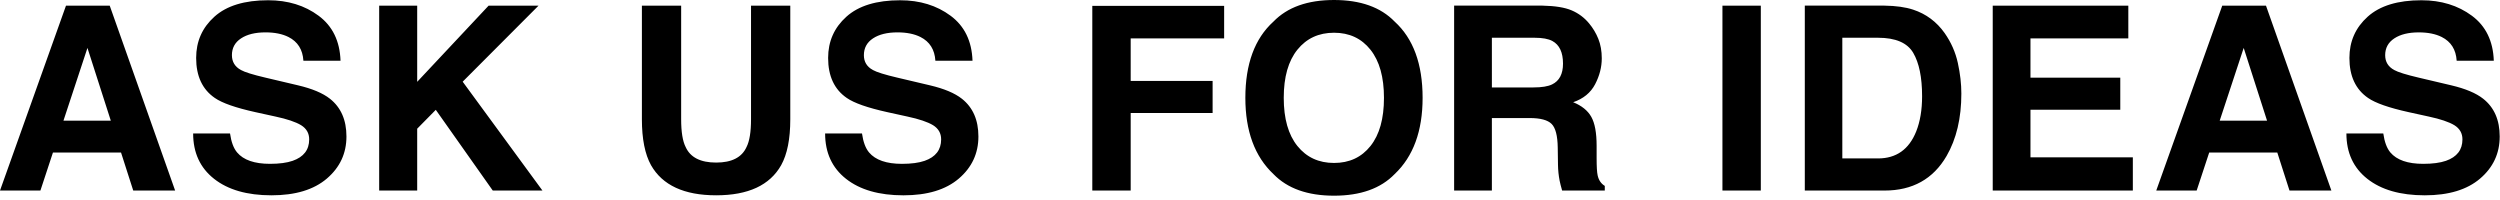 <svg xmlns="http://www.w3.org/2000/svg" viewBox="0 0 500 40"><defs><linearGradient id="dark" x1="0%" y1="0%" x2="0%" y2="100%"><stop offset="100%" stop-color="rgba(0,0,0,1)"/><stop offset="100%" stop-color="rgba(255,255,255,0)"/></linearGradient></defs><path id="red-path" d="M491.333 12.142h7.427c-.137-3.929-1.596-6.927-4.381-8.994-2.787-2.064-6.152-3.097-10.097-3.097-4.723 0-8.303 1.094-10.742 3.285-2.439 2.191-3.657 4.943-3.657 8.255 0 3.629 1.245 6.296 3.737 8.002 1.472 1.022 4.174 1.966 8.11 2.836l4.003.878c2.344.502 4.056 1.079 5.135 1.731 1.079.669 1.62 1.613 1.62 2.836 0 2.09-1.102 3.52-3.304 4.29-1.161.401-2.673.602-4.535.602-3.108 0-5.302-.763-6.583-2.284-.699-.836-1.169-2.099-1.408-3.788h-7.377c0 3.847 1.395 6.87 4.185 9.07 2.789 2.2 6.619 3.298 11.488 3.298 4.767 0 8.456-1.114 11.067-3.348 2.614-2.234 3.919-5.038 3.919-8.418 0-3.294-1.102-5.81-3.307-7.55-1.419-1.121-3.551-2.017-6.395-2.686l-6.49-1.531c-2.504-.585-4.143-1.095-4.913-1.53-1.201-.653-1.801-1.638-1.801-2.96 0-1.438.608-2.559 1.826-3.361 1.218-.802 2.846-1.203 4.888-1.203 1.835 0 3.368.308 4.603.927 1.852.937 2.846 2.519 2.983 4.742zm-33.434 25.967h8.378L453.195 1.127h-8.745L431.251 38.109h8.082l2.508-7.603h13.618l2.441 7.603zm-4.487-13.975h-9.472l4.799-14.551 4.672 14.551zM398.545 38.109h28.023v-6.648h-20.474v-9.51h17.963v-6.422h-17.963v-7.852h19.57V1.127H398.545V38.109zm-9.237-6.9c1.976-3.412 2.962-7.578 2.962-12.495 0-1.94-.234-3.98-.703-6.121-.469-2.141-1.347-4.132-2.635-5.971-1.609-2.273-3.71-3.838-6.302-4.691-1.524-.502-3.431-.771-5.726-.805h-15.943V38.109h15.943c5.591 0 9.727-2.299 12.404-6.9zm-4.89-11.967c0 2.726-.393 5.076-1.18 7.05-1.442 3.596-3.988 5.394-7.639 5.394h-7.136V7.55h7.136c3.518 0 5.867 1.009 7.048 3.023 1.18 2.017 1.771 4.905 1.771 8.669zm-39.931 18.865h7.676V1.127h-7.676V38.107zm-32.06.002h8.53v-.929c-.747-.452-1.222-1.153-1.428-2.107-.135-.602-.205-1.748-.205-3.437V29.153c0-2.593-.355-4.52-1.066-5.783-.709-1.262-1.919-2.238-3.625-2.924 2.041-.701 3.505-1.902 4.391-3.6.887-1.698 1.33-3.425 1.33-5.181 0-1.455-.23-2.751-.686-3.889-.456-1.136-1.077-2.172-1.86-3.11-.946-1.138-2.098-1.999-3.46-2.584-1.362-.585-3.306-.904-5.836-.955h-17.687V38.109h7.55V23.609h7.548c2.151 0 3.619.393 4.402 1.178.783.786 1.191 2.358 1.223 4.717l.05 3.437c.015 1.087.125 2.149.325 3.186.101.503.268 1.163.502 1.982zm.175-25.391c0 2.075-.73 3.463-2.191 4.166-.828.401-2.067.602-3.718.602h-8.317V7.55h8.532c1.588 0 2.779.22 3.572.653 1.414.771 2.122 2.276 2.122 4.516zM278.926 34.822c3.731-3.528 5.595-8.614 5.595-15.254 0-6.773-1.864-11.857-5.595-15.252-2.793-2.878-6.832-4.316-12.117-4.316-5.285 0-9.323 1.438-12.117 4.316-3.748 3.395-5.62 8.479-5.62 15.252 0 6.64 1.872 11.726 5.62 15.254 2.794 2.878 6.832 4.316 12.117 4.316 5.285 0 9.324-1.438 12.117-4.316zm-2.132-15.254c0 4.166-.897 7.377-2.696 9.634-1.799 2.259-4.227 3.389-7.289 3.389-3.061 0-5.502-1.129-7.326-3.389-1.822-2.257-2.734-5.468-2.734-9.634 0-4.164.912-7.375 2.734-9.634 1.824-2.257 4.265-3.387 7.326-3.387 3.061 0 5.49 1.134 7.289 3.4 1.799 2.267 2.696 5.474 2.696 9.621zM226.137 7.677h18.691V1.178h-26.368v36.931h7.677v-15.506h16.384v-6.422h-16.384V7.677zm-53.36 3.361c0-1.438.608-2.559 1.824-3.361 1.218-.802 2.848-1.203 4.888-1.203 1.834 0 3.37.308 4.605.927 1.852.937 2.846 2.519 2.983 4.742h7.426c-.135-3.929-1.596-6.927-4.381-8.994-2.785-2.064-6.15-3.097-10.094-3.097-4.725 0-8.306 1.094-10.745 3.285-2.439 2.191-3.657 4.943-3.657 8.255 0 3.629 1.245 6.296 3.739 8.002 1.471 1.022 4.174 1.966 8.11 2.836l4.003.878c2.343.502 4.053 1.079 5.134 1.731 1.079.669 1.617 1.613 1.617 2.836 0 2.09-1.1 3.52-3.304 4.29-1.161.401-2.673.602-4.533.602-3.108 0-5.303-.763-6.583-2.284-.701-.836-1.17-2.099-1.41-3.788h-7.375c0 3.847 1.394 6.87 4.183 9.07 2.791 2.2 6.619 3.298 11.487 3.298 4.768 0 8.458-1.114 11.07-3.348 2.611-2.234 3.918-5.038 3.918-8.418 0-3.294-1.102-5.81-3.306-7.55-1.421-1.121-3.553-2.017-6.397-2.686l-6.49-1.531c-2.504-.585-4.14-1.095-4.913-1.53-1.199-.653-1.799-1.638-1.799-2.96zm-16.548 22.002c1.22-2.189 1.828-5.251 1.828-9.182V1.127h-7.852V23.841c0 2.54-.3 4.396-.899 5.566-.933 2.071-2.958 3.108-6.074 3.108-3.133 0-5.167-1.036-6.1-3.108-.602-1.17-.901-3.025-.901-5.566V1.127h-7.852V23.858c0 3.931.61 6.993 1.828 9.182 2.287 4.016 6.629 6.021 13.025 6.021 6.395 0 10.728-2.005 12.997-6.021zm-47.74 5.069L92.536 16.337 107.71 1.127h-9.984L83.438 16.365V1.127h-7.603V38.109h7.603V25.741l3.72-3.775 11.395 16.143h9.936zM46.381 11.038c0-1.438.608-2.559 1.826-3.361 1.216-.802 2.846-1.203 4.886-1.203 1.834 0 3.369.308 4.605.927 1.852.937 2.846 2.519 2.983 4.742h7.425c-.135-3.929-1.596-6.927-4.381-8.994C60.941 1.083 57.576.051 53.632.051c-4.725 0-8.306 1.094-10.745 3.285-2.439 2.191-3.657 4.943-3.657 8.255 0 3.629 1.246 6.296 3.739 8.002 1.472 1.022 4.174 1.966 8.11 2.836l4.003.878c2.344.502 4.056 1.079 5.135 1.731 1.079.669 1.62 1.613 1.62 2.836 0 2.09-1.102 3.52-3.307 4.29-1.161.401-2.671.602-4.533.602-3.108 0-5.304-.763-6.583-2.284-.701-.836-1.17-2.099-1.408-3.788h-7.377c0 3.847 1.394 6.87 4.185 9.07 2.789 2.2 6.617 3.298 11.486 3.298 4.767 0 8.458-1.114 11.07-3.348 2.612-2.234 3.919-5.038 3.919-8.418 0-3.294-1.102-5.81-3.306-7.55-1.421-1.121-3.551-2.017-6.398-2.686l-6.488-1.531c-2.506-.585-4.143-1.095-4.913-1.53-1.201-.653-1.801-1.638-1.801-2.96zM26.647 38.109h8.38L21.943 1.127h-8.743L-0 38.109h8.082l2.506-7.603h13.618l2.441 7.603zm-4.484-13.975h-9.472l4.799-14.551 4.672 14.551z" fill="currentColor" fill-rule="nonzero"/></svg>